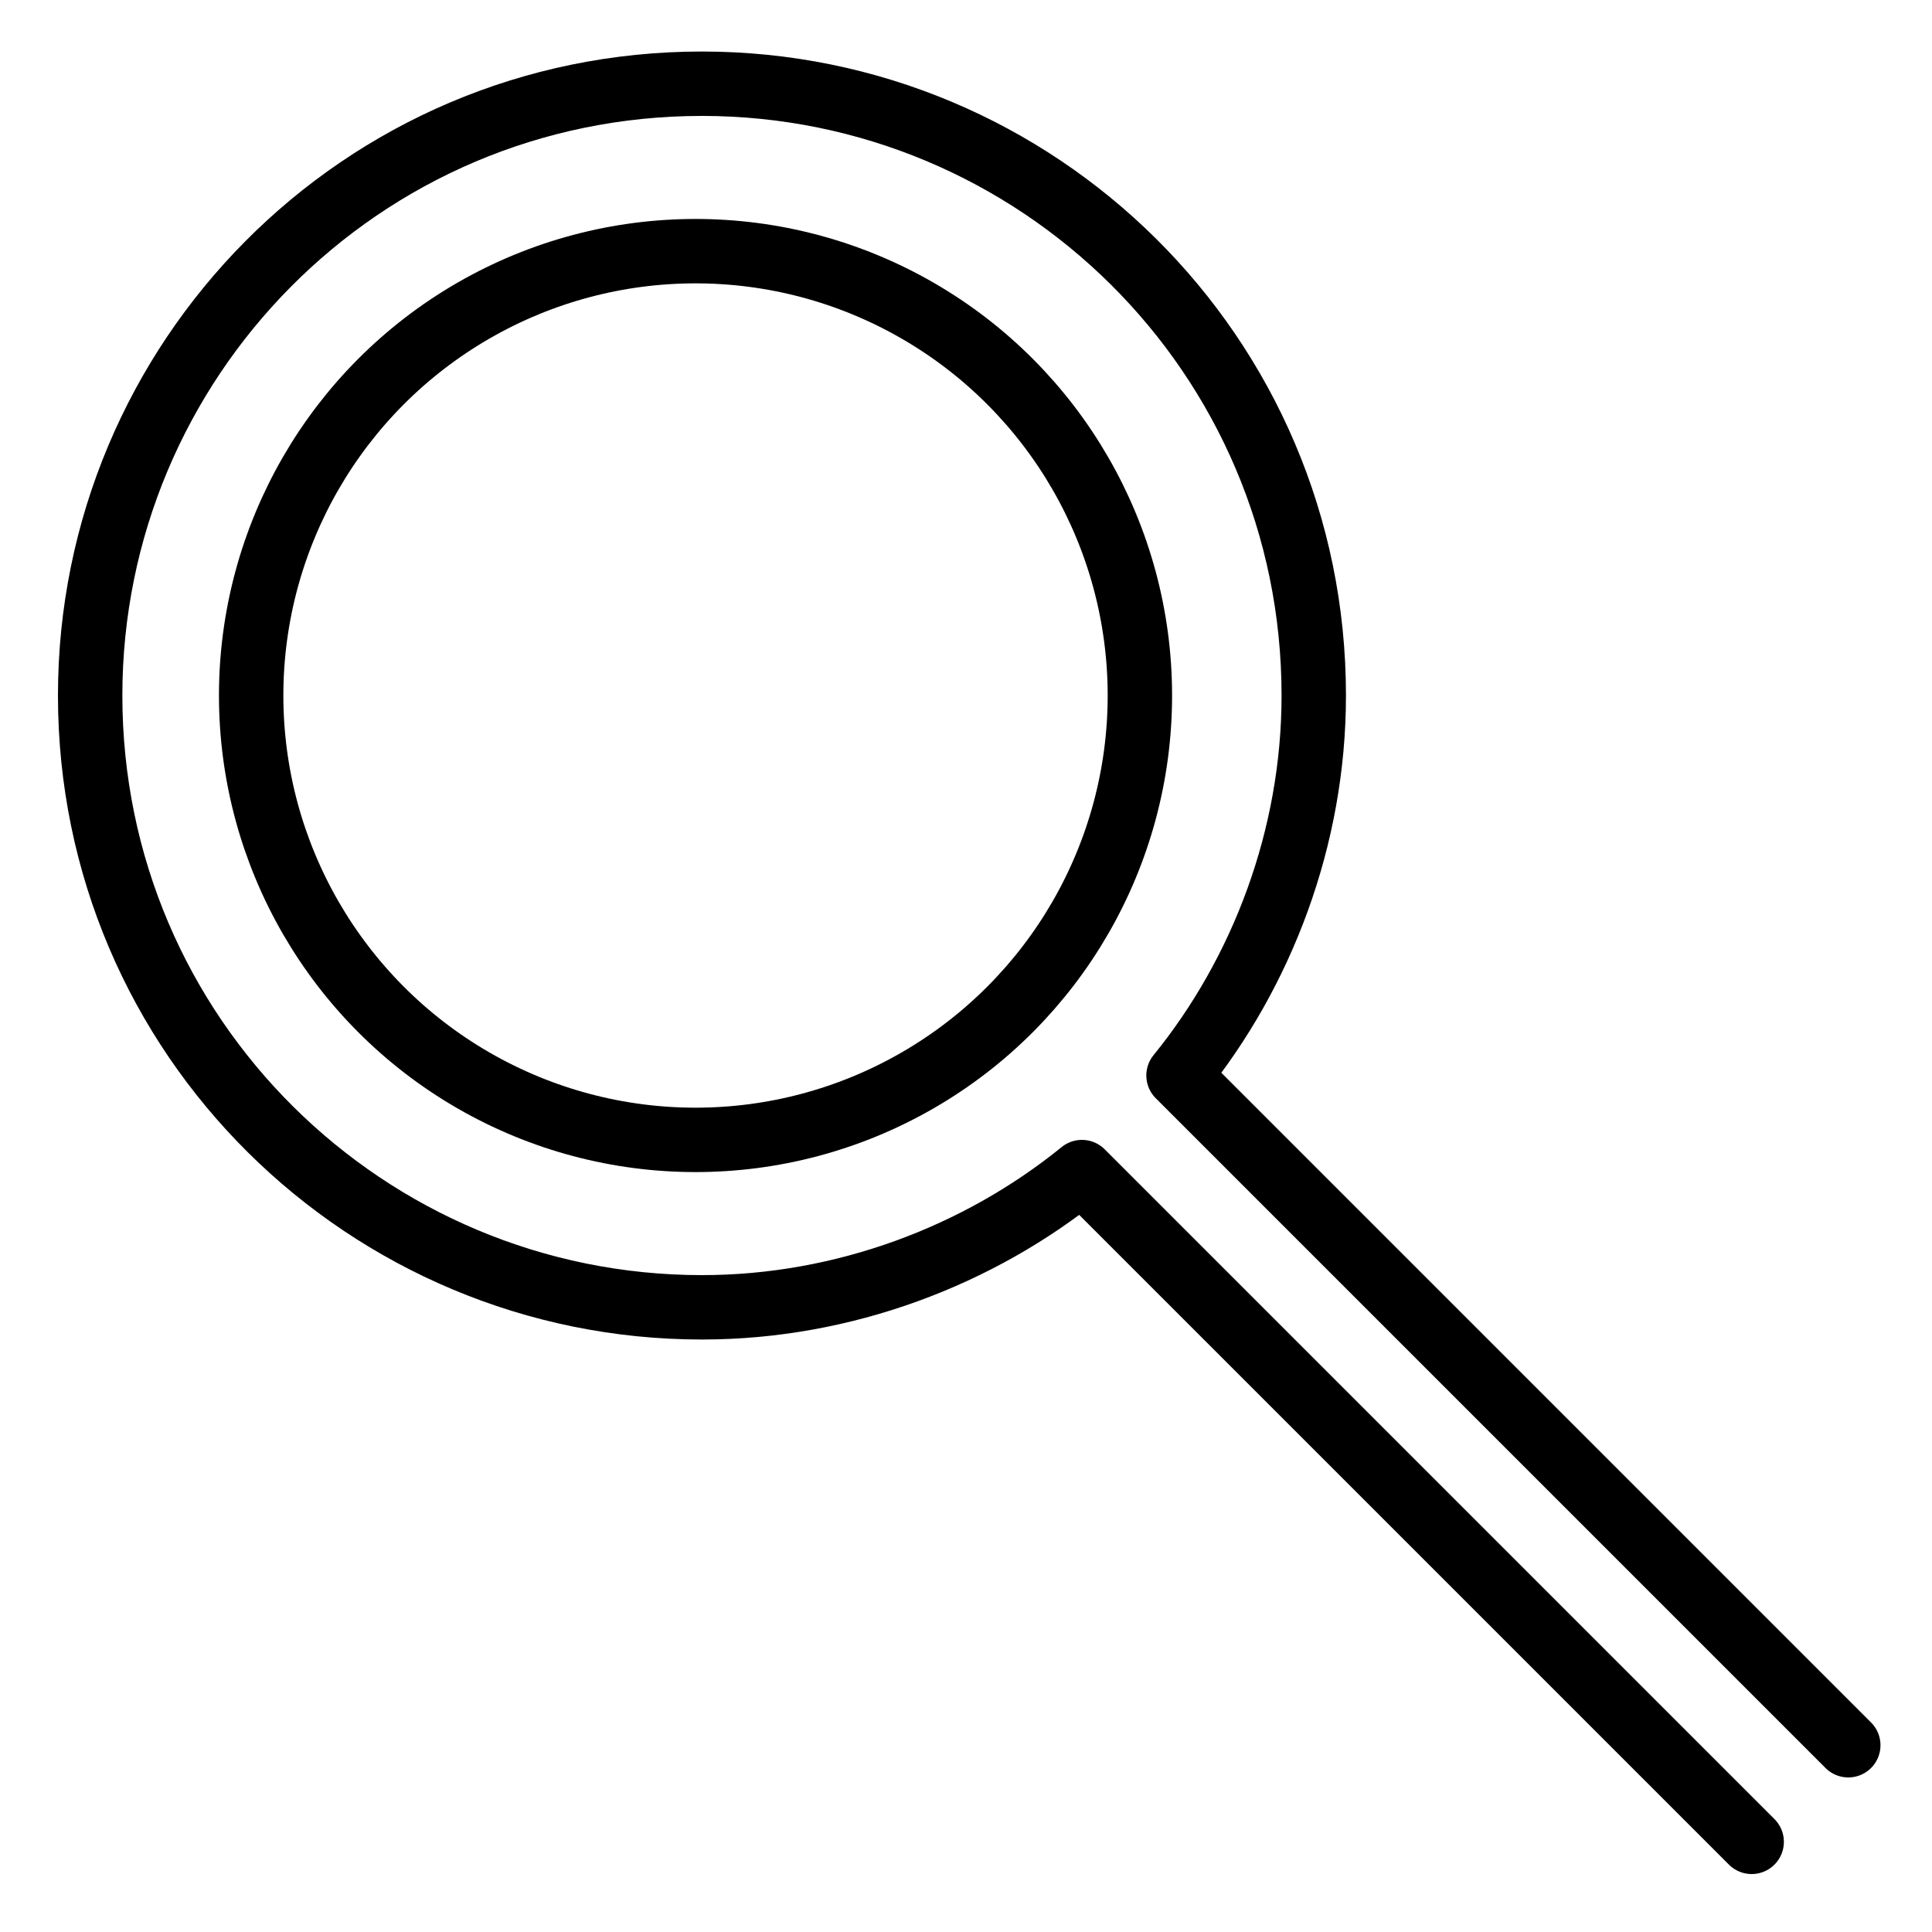 <?xml version="1.0" encoding="utf-8"?>
<!-- Generator: Adobe Illustrator 27.0.0, SVG Export Plug-In . SVG Version: 6.00 Build 0)  -->
<svg version="1.1" id="レイヤー_1" xmlns="http://www.w3.org/2000/svg" xmlns:xlink="http://www.w3.org/1999/xlink" x="0px"
	 y="0px" viewBox="0 0 30 30" style="enable-background:new 0 0 30 30;" xml:space="preserve">
<style type="text/css">
	.st0{fill:none;stroke:#000000;stroke-linecap:round;stroke-linejoin:round;stroke-miterlimit:10;}
</style>
<g>
	<g>
		<path class="st0" d="M28.7,27.1L18.3,16.7c1.3-1.6,2.1-3.7,2.1-5.9c0-5.3-4.3-9.5-9.5-9.5c-5.3,0-9.5,4.3-9.5,9.5
			c0,5.3,4.3,9.5,9.5,9.5c2.2,0,4.3-0.8,5.9-2.1l10.4,10.4"/>
	</g>
	<circle class="st0" cx="10.8" cy="10.8" r="6.9"/>
</g>
</svg>
